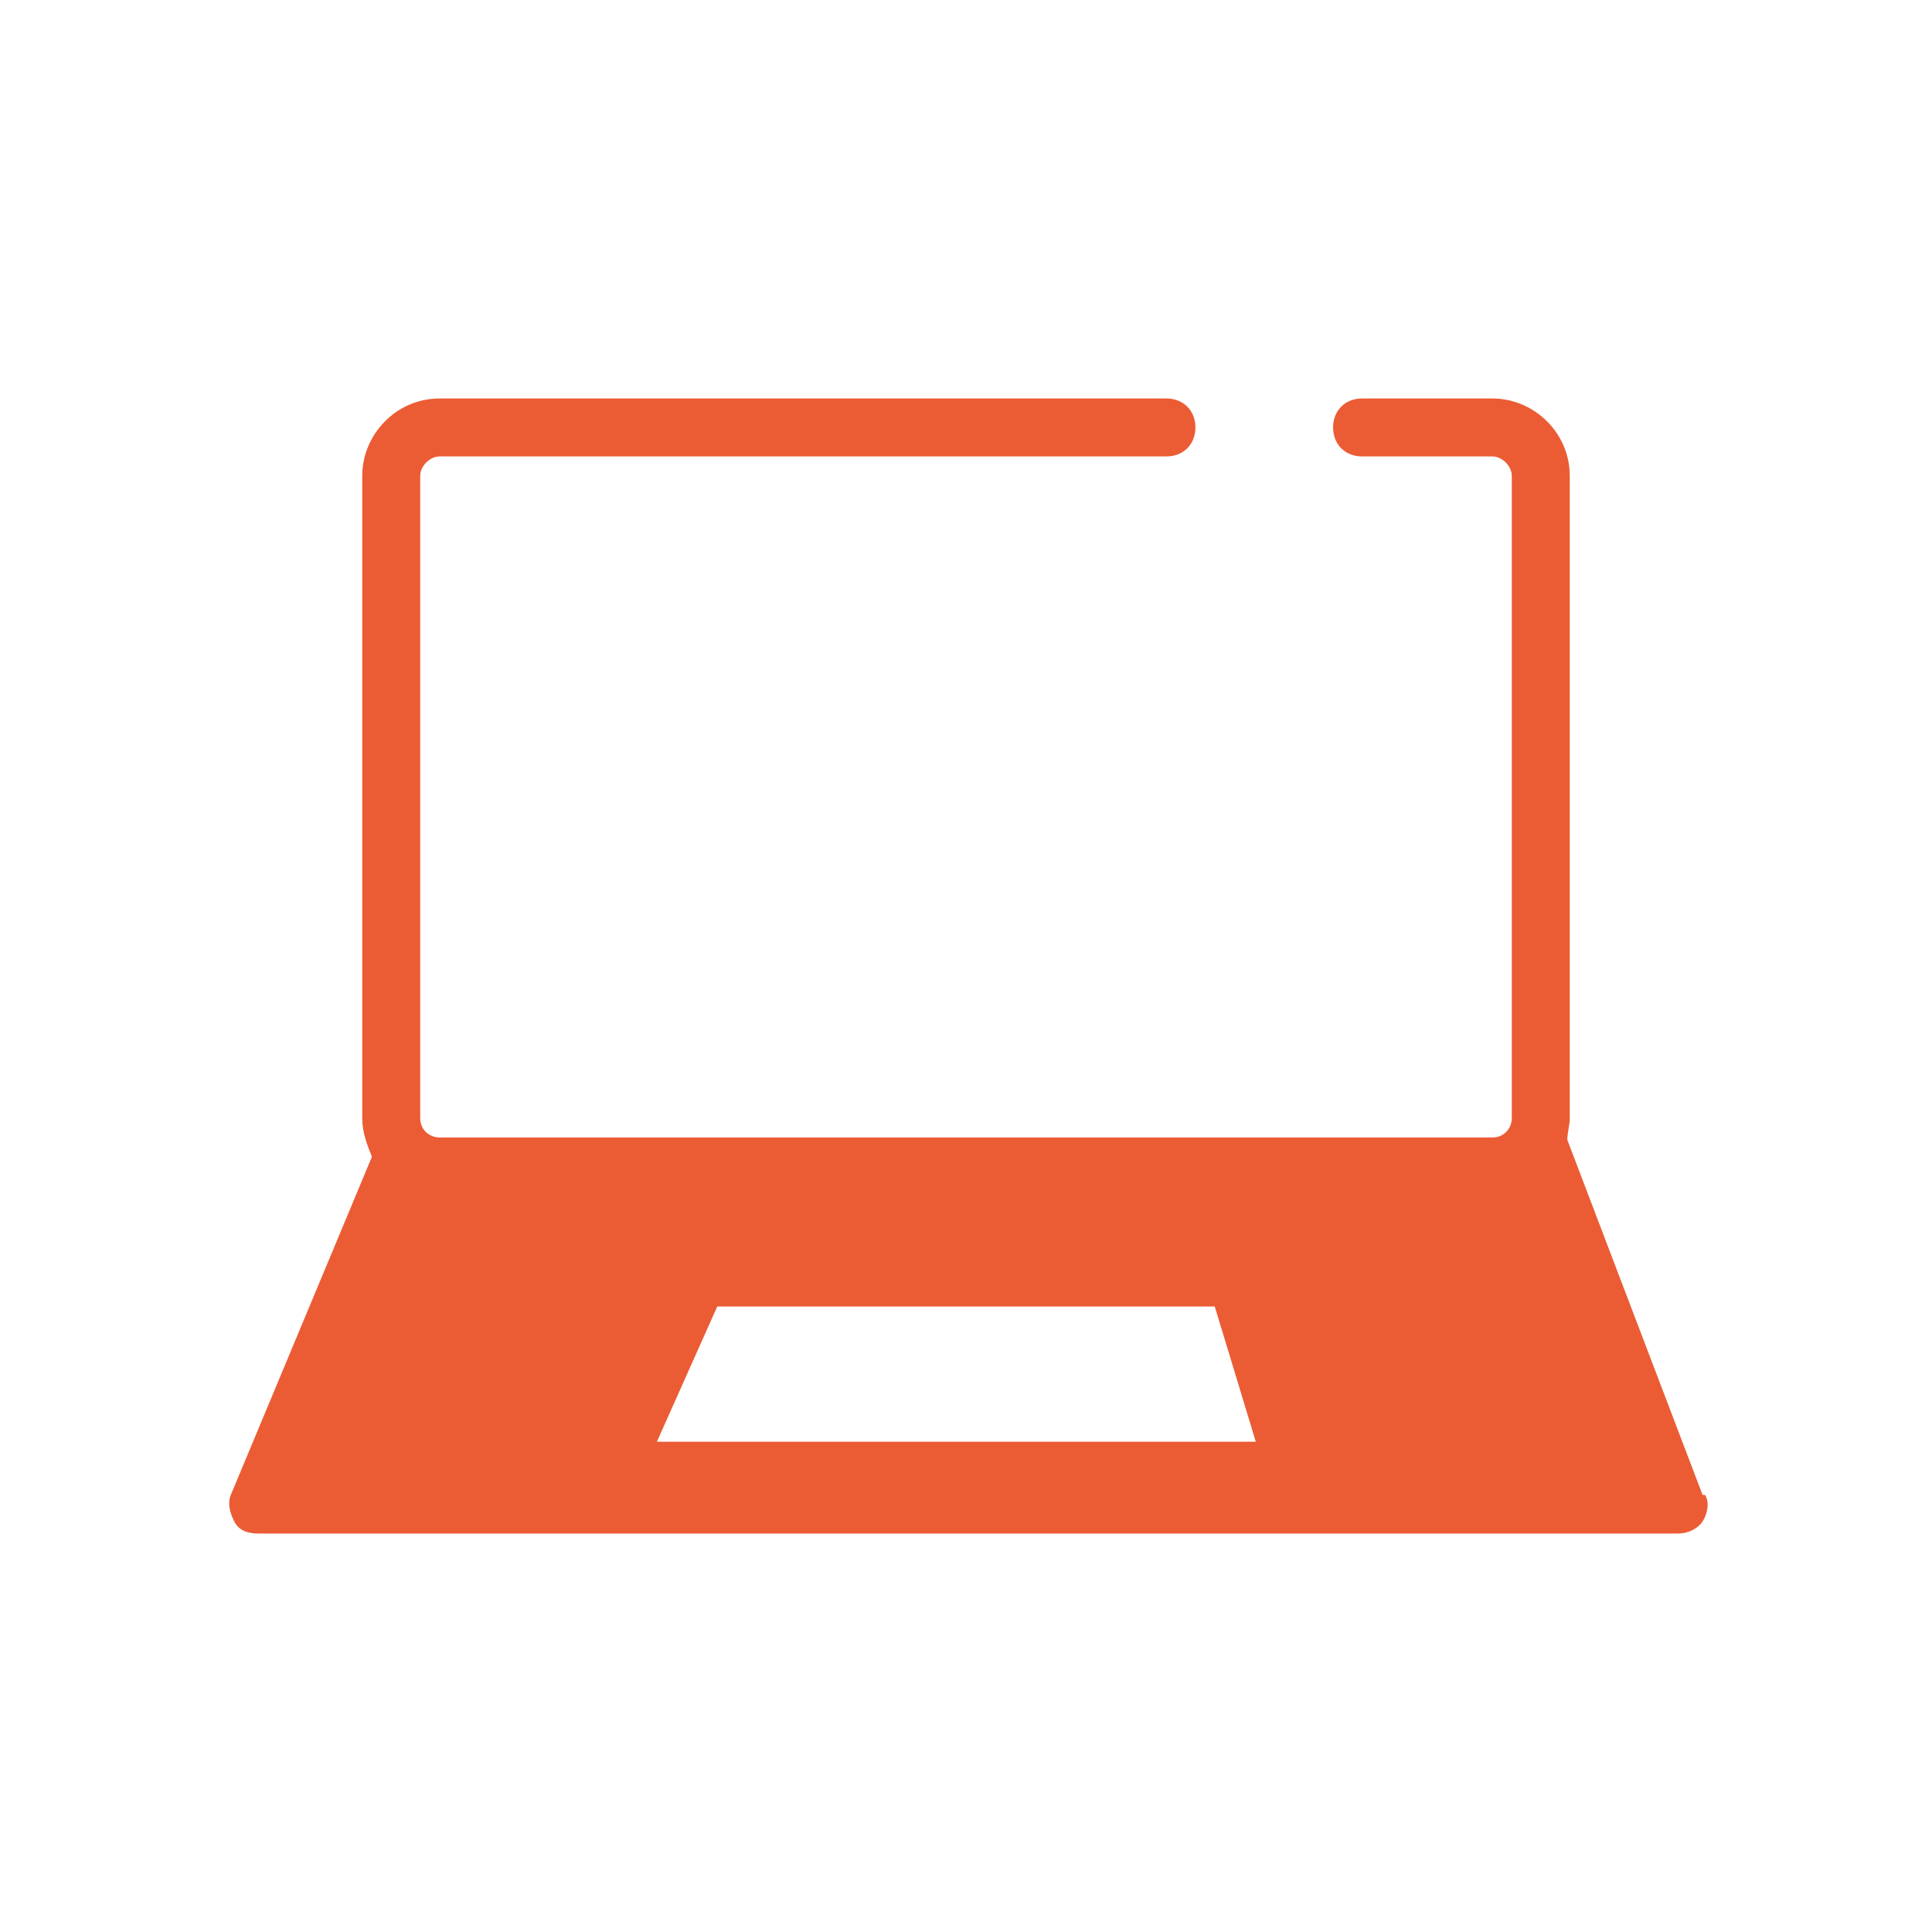 <?xml version="1.0" encoding="UTF-8"?>
<svg xmlns="http://www.w3.org/2000/svg" width="28.2mm" height="28.2mm" version="1.1" viewBox="0 0 80 80">
  <defs>
    <style>
      .cls-1 {
        fill: #eb5c34;
      }
    </style>
  </defs>
  <!-- Generator: Adobe Illustrator 28.7.1, SVG Export Plug-In . SVG Version: 1.2.0 Build 142)  -->
  <g>
    <g id="Warstwa_1">
      <path class="cls-1" d="M70.5,61.9l-5.6-14.7c0-.3.1-.6.1-.9v-26.6c0-1.8-1.5-3.2-3.2-3.2h-5.4c-.7,0-1.2.5-1.2,1.2s.5,1.2,1.2,1.2h5.4c.4,0,.8.4.8.8v26.6c0,.4-.3.8-.8.8H18.2c-.4,0-.8-.3-.8-.8v-26.6c0-.4.4-.8.8-.8h30.1c.7,0,1.2-.5,1.2-1.2s-.5-1.2-1.2-1.2h-30.1c-1.8,0-3.2,1.5-3.2,3.2v26.6c0,.6.2,1.1.4,1.6,0,0,0,0,0,0l-5.8,13.9c-.2.4-.1.8.1,1.2s.6.5,1,.5h58.8c.4,0,.8-.2,1-.5.2-.3.3-.8.1-1.1h0ZM52,59.7h-24.8l2.5-5.6h20.6l1.7,5.6h0Z"/>
    </g>
  </g>
</svg>